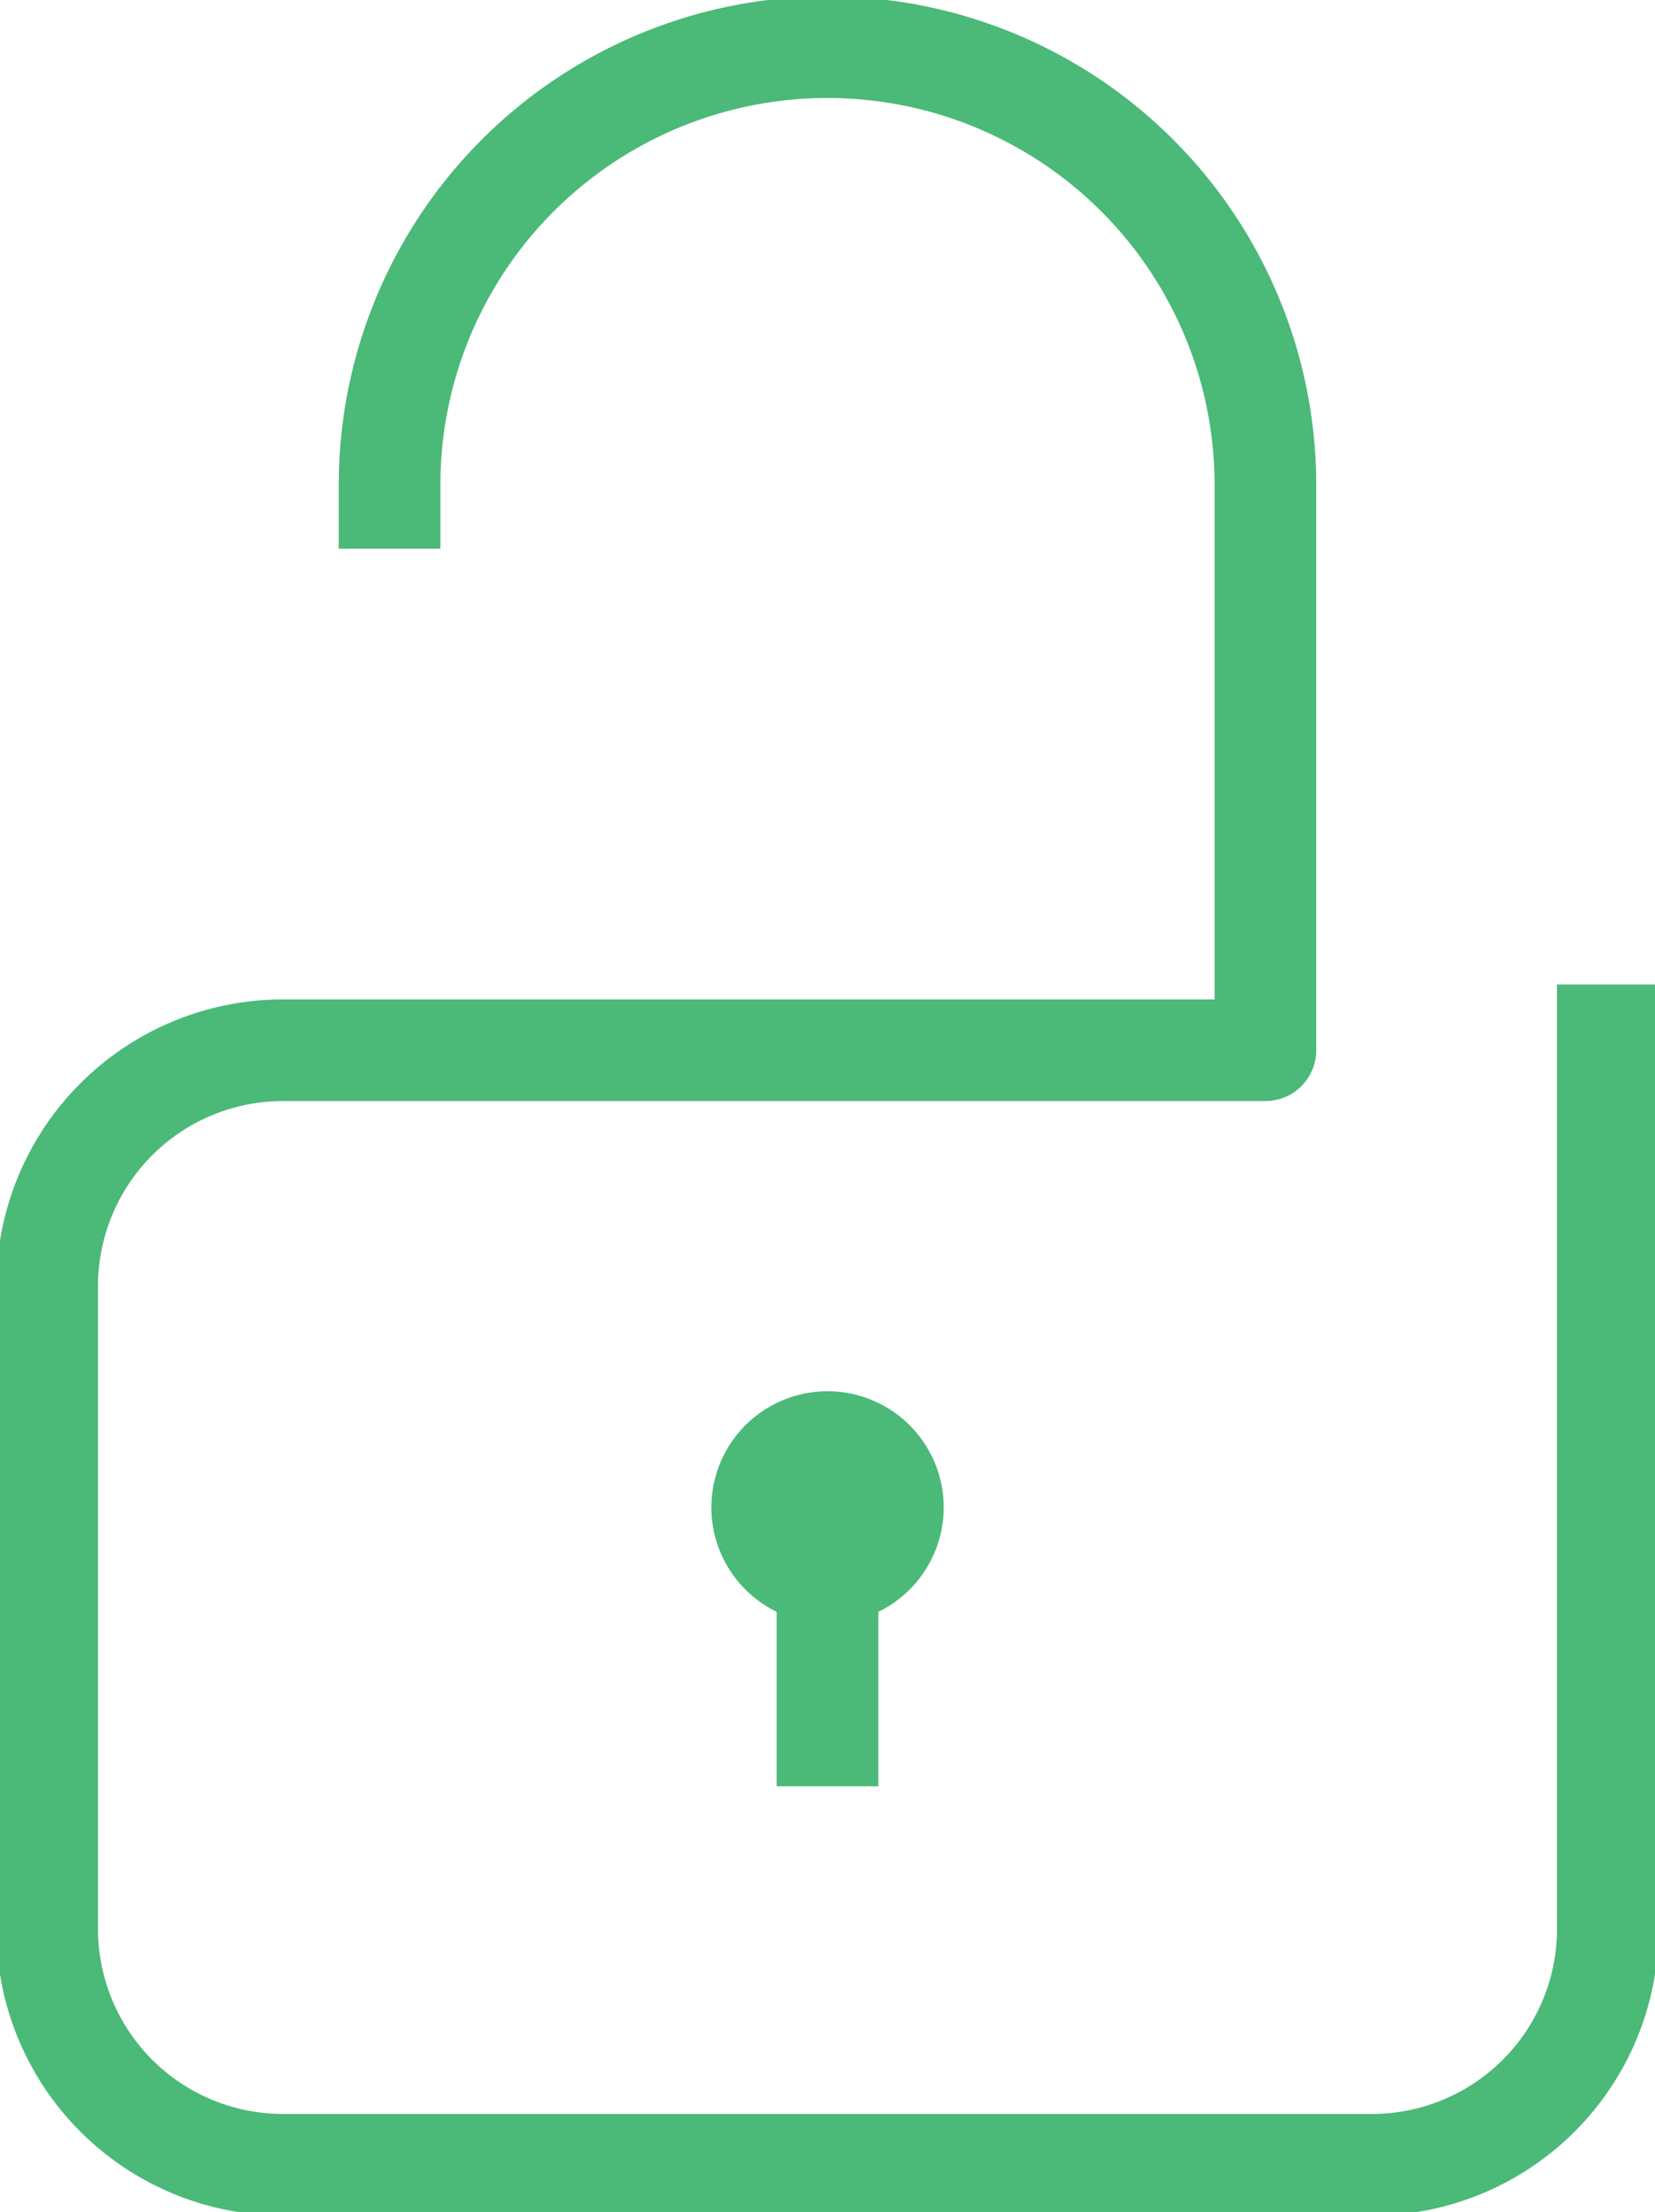 <?xml version="1.0" encoding="UTF-8"?>
<svg xmlns="http://www.w3.org/2000/svg" xmlns:xlink="http://www.w3.org/1999/xlink" width="51.292" height="68.566" viewBox="0 0 51.292 68.566">
  <defs>
    <clipPath id="clip-path">
      <rect id="Rectangle_481" data-name="Rectangle 481" width="51.292" height="68.566" fill="none" stroke="#707070" stroke-width="3.15"></rect>
    </clipPath>
  </defs>
  <g id="Group_1438" data-name="Group 1438" clip-path="url(#clip-path)">
    <path id="Path_549" data-name="Path 549" d="M13.611,18.547V16.573a13.572,13.572,0,1,1,27.145,0V34.093H10.312A7.312,7.312,0,0,0,3,41.405V61.329a7.312,7.312,0,0,0,7.312,7.312H44.056a7.312,7.312,0,0,0,7.312-7.312V32.054" transform="translate(-1.538 -1.538)" fill="none" stroke="#4bb978" stroke-linejoin="round" stroke-width="3.15"></path>
    <path id="Path_550" data-name="Path 550" d="M52.427,92.071a3.6,3.6,0,1,1-3.6-3.6,3.6,3.6,0,0,1,3.6,3.6" transform="translate(-23.18 -45.345)" fill="#4bb978"></path>
    <line id="Line_1" data-name="Line 1" y1="7.348" transform="translate(25.646 48.023)" fill="none" stroke="#4bb978" stroke-linejoin="round" stroke-width="3.15"></line>
  </g>
</svg>
